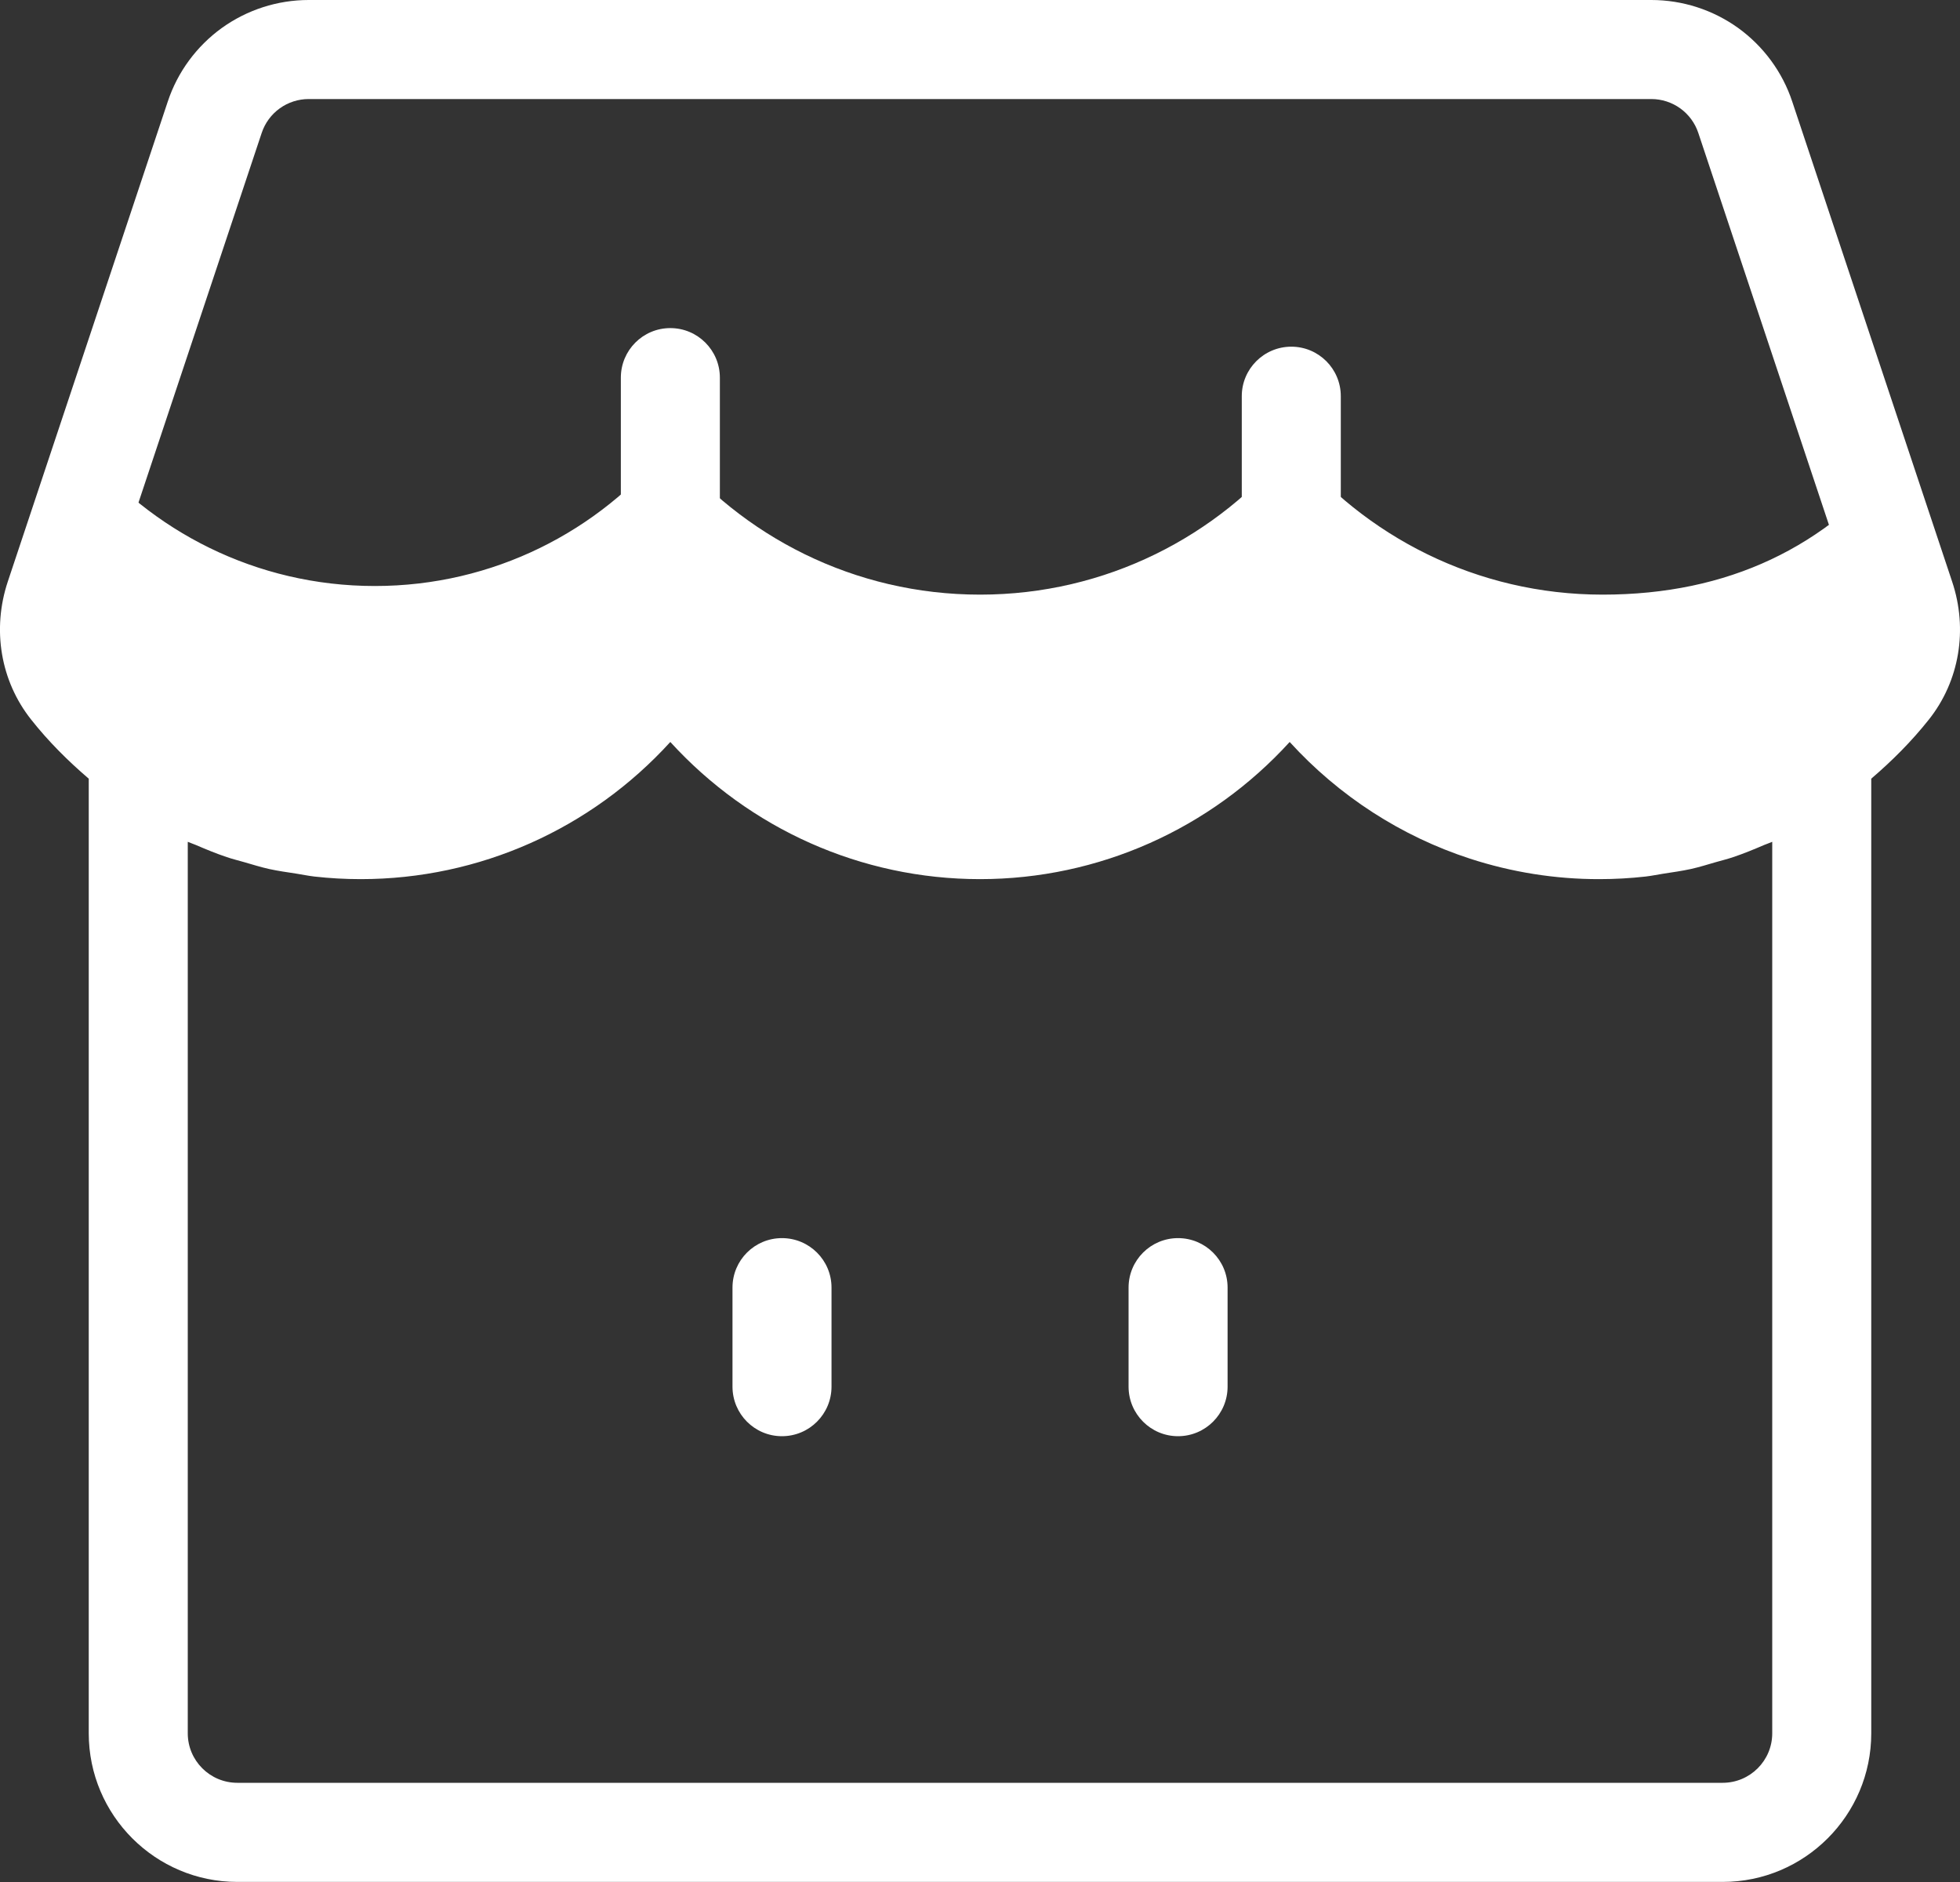 <svg width="25" height="24" viewBox="0 0 25 24" fill="none" xmlns="http://www.w3.org/2000/svg">
<rect x="0" y="0" width="25" height="24" fill="#333333" stroke="none"/>
<path d="M4.781 7.473C3.269 7.473 1.922 6.775 1.04 5.685C1.081 6.161 1.113 7.418 1.04 7.328C1.204 9.252 2.815 10.763 4.781 10.763C6.747 10.763 8.358 9.252 8.522 7.328C8.449 7.418 8.481 6.161 8.522 5.685C7.64 6.775 6.292 7.473 4.781 7.473ZM24.232 5.821C23.295 6.978 22.045 7.583 20.441 7.583C18.837 7.583 17.407 6.842 16.47 5.685C16.51 6.151 16.533 7.405 16.47 7.328C16.644 9.37 18.354 10.974 20.441 10.974C22.527 10.974 24.237 9.37 24.411 7.328C24.349 7.405 24.192 6.287 24.232 5.821Z" fill="white"/>
<path d="M16.471 5.685C15.534 6.842 14.105 7.583 12.501 7.583C10.896 7.583 9.467 6.842 8.53 5.685C8.57 6.151 8.593 7.405 8.53 7.328C8.704 9.37 10.414 10.974 12.501 10.974C14.587 10.974 16.297 9.37 16.471 7.328C16.408 7.405 16.431 6.151 16.471 5.685ZM9.974 15.789C9.625 15.789 9.343 16.071 9.343 16.42V17.683C9.343 18.032 9.625 18.315 9.974 18.315C10.323 18.315 10.606 18.032 10.606 17.683V16.42C10.606 16.071 10.323 15.789 9.974 15.789ZM15.026 15.789C14.678 15.789 14.395 16.071 14.395 16.42V17.683C14.395 18.032 14.678 18.315 15.026 18.315C15.375 18.315 15.658 18.032 15.658 17.683V16.42C15.658 16.071 15.375 15.789 15.026 15.789Z" fill="white"/>
<path d="M24.899 7.415L22.86 1.295C22.735 0.918 22.493 0.59 22.171 0.357C21.848 0.125 21.46 -0 21.063 6.43109e-07H3.937C3.54 -0 3.152 0.125 2.829 0.357C2.507 0.59 2.265 0.918 2.14 1.295L0.1 7.415C-0.104 8.026 0.007 8.685 0.397 9.176C0.618 9.456 0.868 9.704 1.132 9.93V22.104C1.132 23.149 1.982 23.999 3.027 23.999H21.973C23.018 23.999 23.868 23.149 23.868 22.104V9.93C24.132 9.704 24.381 9.456 24.603 9.176C24.993 8.685 25.104 8.026 24.899 7.415ZM1.298 7.814L3.338 1.695C3.38 1.569 3.46 1.46 3.568 1.382C3.675 1.305 3.805 1.263 3.937 1.263H21.063C21.195 1.263 21.325 1.305 21.432 1.382C21.54 1.46 21.62 1.569 21.662 1.695L23.702 7.814C23.769 8.017 23.735 8.238 23.614 8.391C23.426 8.628 23.216 8.838 22.988 9.024L22.856 9.123C22.681 9.255 22.498 9.371 22.308 9.472C22.301 9.476 22.294 9.48 22.287 9.483C22.1 9.582 21.905 9.665 21.704 9.733C21.688 9.739 21.672 9.742 21.656 9.747C21.486 9.803 21.313 9.844 21.137 9.876C21.089 9.885 21.04 9.894 20.991 9.901C20.796 9.929 20.599 9.948 20.399 9.948C19.092 9.948 17.878 9.316 17.102 8.255V5.052C17.102 4.704 16.82 4.421 16.471 4.421C16.122 4.421 15.839 4.704 15.839 5.052V8.199C15.065 9.294 13.83 9.948 12.5 9.948C11.182 9.948 9.957 9.305 9.182 8.227V4.816C9.182 4.467 8.899 4.184 8.55 4.184C8.201 4.184 7.919 4.467 7.919 4.816V8.227C7.144 9.305 5.92 9.948 4.601 9.948C4.401 9.948 4.204 9.929 4.009 9.901C3.96 9.894 3.911 9.885 3.863 9.876C3.687 9.844 3.514 9.803 3.344 9.747C3.328 9.742 3.312 9.739 3.296 9.733C3.095 9.665 2.9 9.582 2.713 9.483C2.706 9.48 2.699 9.476 2.692 9.472C2.502 9.371 2.319 9.255 2.144 9.123L2.012 9.024C1.784 8.838 1.574 8.628 1.386 8.391C1.265 8.238 1.231 8.017 1.298 7.814ZM22.605 10.735V22.104C22.605 22.452 22.322 22.735 21.973 22.735H3.027C2.678 22.735 2.395 22.452 2.395 22.104V10.735C2.429 10.75 2.464 10.761 2.497 10.775C2.627 10.831 2.758 10.885 2.892 10.93C2.965 10.955 3.04 10.973 3.113 10.994C3.221 11.025 3.328 11.059 3.438 11.083C3.549 11.107 3.662 11.123 3.774 11.14C3.853 11.152 3.93 11.169 4.01 11.178C4.205 11.2 4.402 11.211 4.601 11.211C6.116 11.211 7.541 10.57 8.55 9.462C9.561 10.57 10.985 11.211 12.5 11.211C14.015 11.211 15.44 10.57 16.45 9.462C17.081 10.154 17.874 10.665 18.75 10.95C19.282 11.123 19.839 11.212 20.399 11.211C20.598 11.211 20.795 11.2 20.99 11.178C21.07 11.169 21.147 11.152 21.226 11.14C21.338 11.123 21.451 11.107 21.562 11.083C21.672 11.059 21.779 11.025 21.887 10.994C21.96 10.973 22.035 10.955 22.108 10.93C22.242 10.885 22.373 10.831 22.503 10.775C22.537 10.761 22.572 10.75 22.605 10.735Z" fill="white"/>
</svg>

